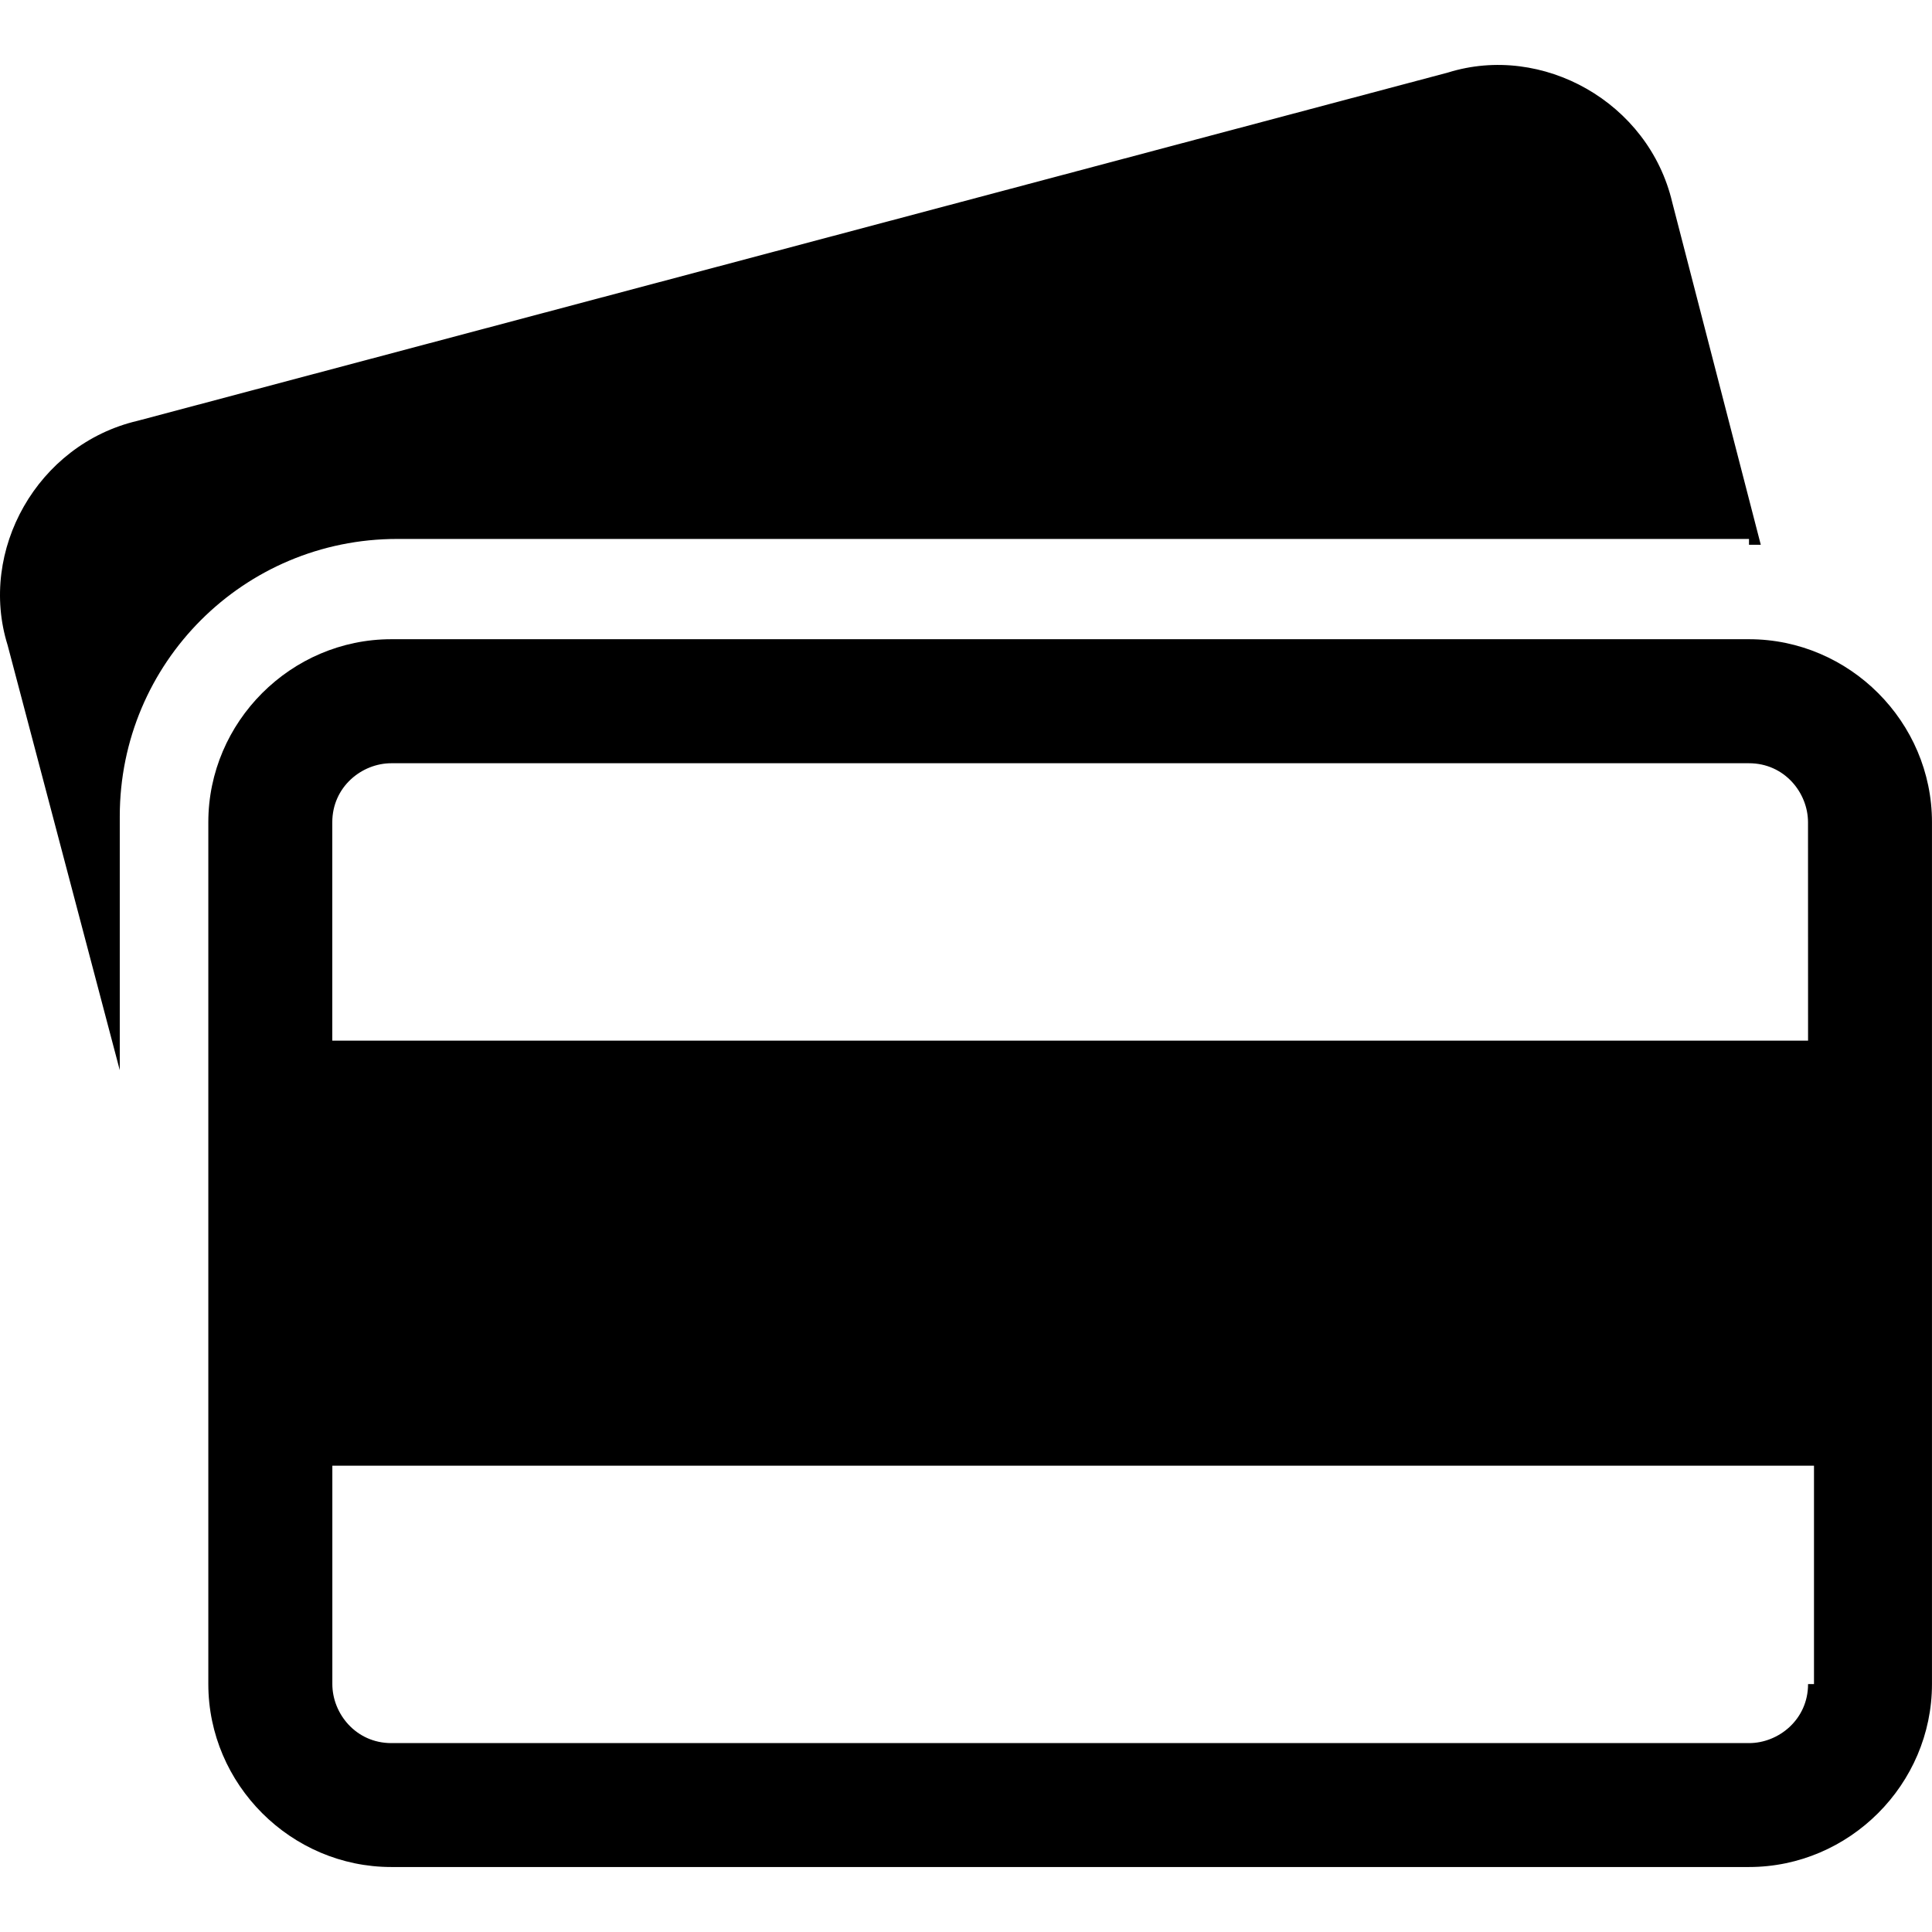 <svg xml:space="preserve" viewBox="0 0 73.312 73.312" height="800px" width="800px" xmlns:xlink="http://www.w3.org/1999/xlink" xmlns="http://www.w3.org/2000/svg" id="Capa_1" version="1.1" fill="#000000">

<g stroke-width="0" id="SVGRepo_bgCarrier"></g>

<g stroke-linejoin="round" stroke-linecap="round" id="SVGRepo_tracerCarrier"></g>

<g id="SVGRepo_iconCarrier"> <g> <g> <g> <path d="M66.368,20.672c0.224,0,0.224,0,0.447,0l-3.359-12.99c-0.896-3.809-4.929-6.049-8.513-4.929L5.217,15.969 c-3.808,0.896-6.048,4.928-4.928,8.512l4.256,16.128v-9.632c0-5.822,4.704-10.526,10.528-10.526h51.295V20.672z"></path> <path d="M66.368,24.256h-51.52c-3.808,0-6.943,3.137-6.943,6.944v32.702c0,3.81,3.136,6.944,6.943,6.944h51.52 c3.808,0,6.943-3.137,6.943-6.944V31.202C73.313,27.392,70.176,24.256,66.368,24.256z M68.609,63.905 c0,1.345-1.119,2.239-2.239,2.239H14.85c-1.344,0-2.239-1.119-2.239-2.24v-8.286h56.223v8.286L68.609,63.905L68.609,63.905z M68.609,39.489h-56v-8.287c0-1.345,1.12-2.24,2.239-2.24h51.52c1.345,0,2.239,1.12,2.239,2.24L68.609,39.489L68.609,39.489z"></path> </g> </g> </g> </g>

</svg>